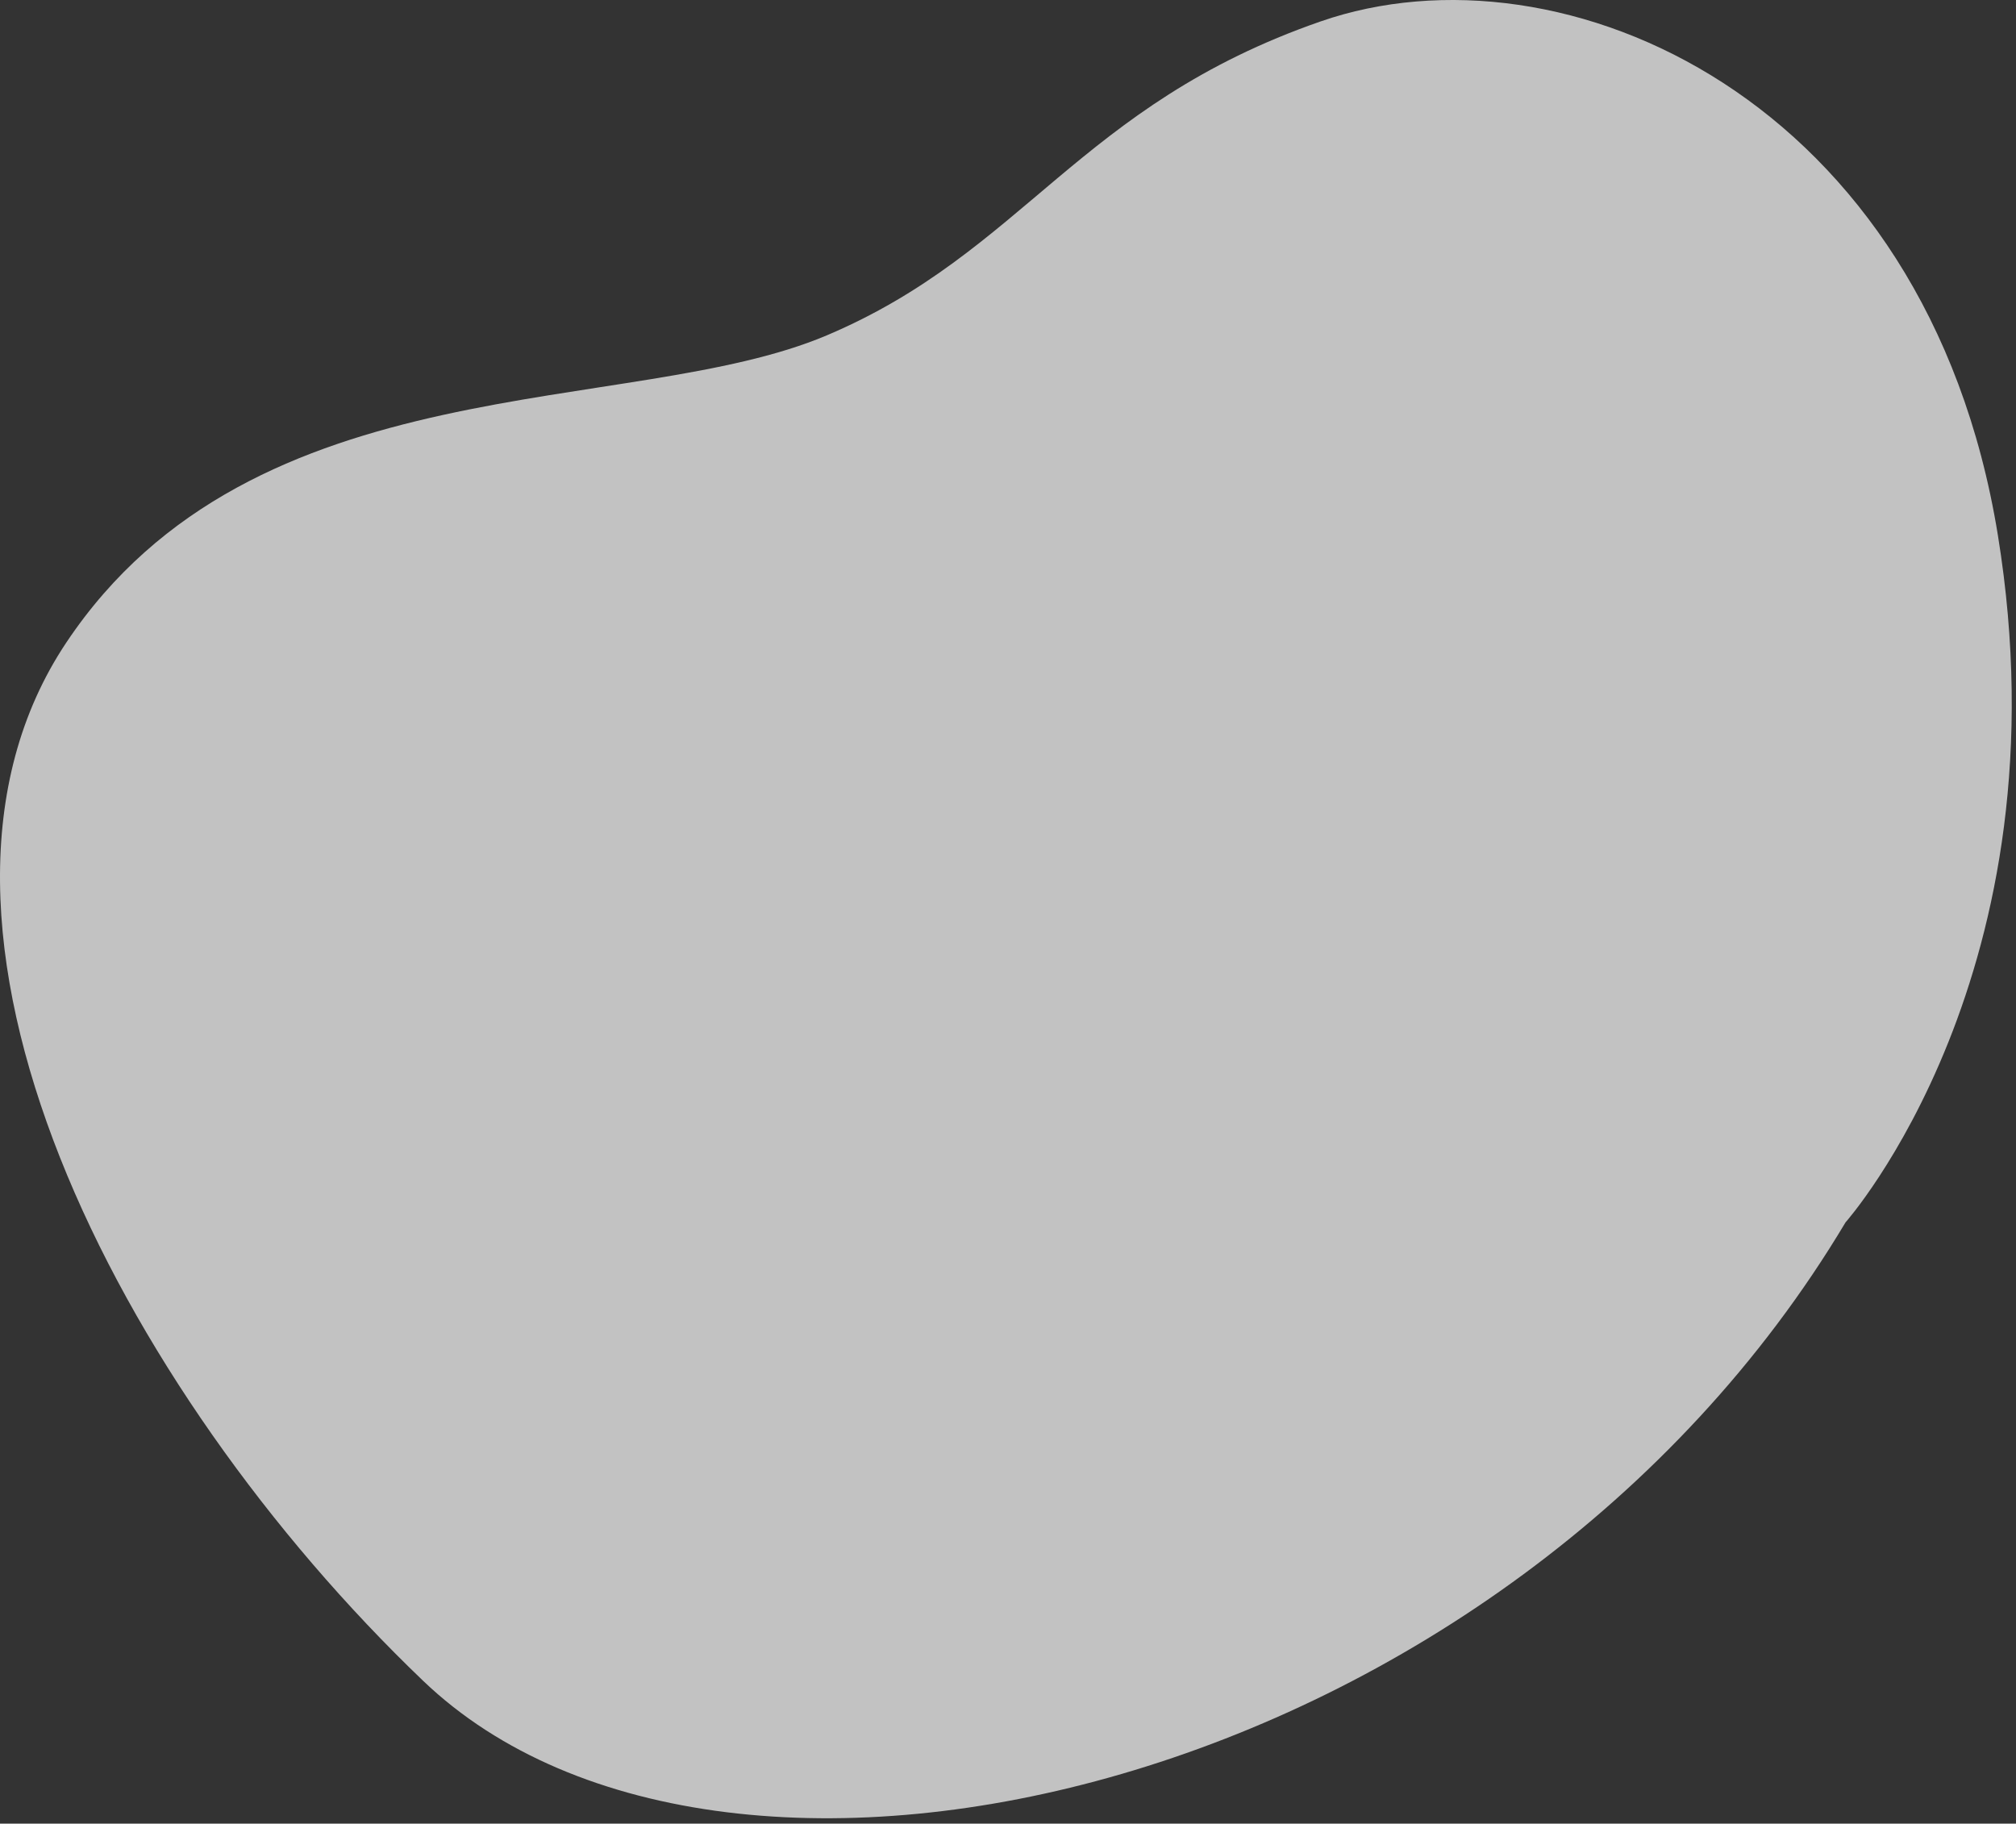 <?xml version="1.0" encoding="utf-8"?>
<svg xmlns="http://www.w3.org/2000/svg" fill="none" height="100%" overflow="visible" preserveAspectRatio="none" style="display: block;" viewBox="0 0 346 313" width="100%">
<rect x="0" y="0" width="346" height="313" fill="#333333" stroke="none"/>
<path d="M316.743 209.8C316.743 209.8 355.061 166.735 342.881 91.803C330.701 16.87 268.128 -10.737 226.631 3.685C185.133 18.108 175.773 43.211 141.881 57.566C107.988 71.921 43.586 62.066 11.381 110.283C-20.824 158.5 20.291 238.398 72.633 288.498C124.976 338.598 258.543 307.233 316.743 209.8Z" fill="white" id="Vector" opacity="0.7"/>
</svg>